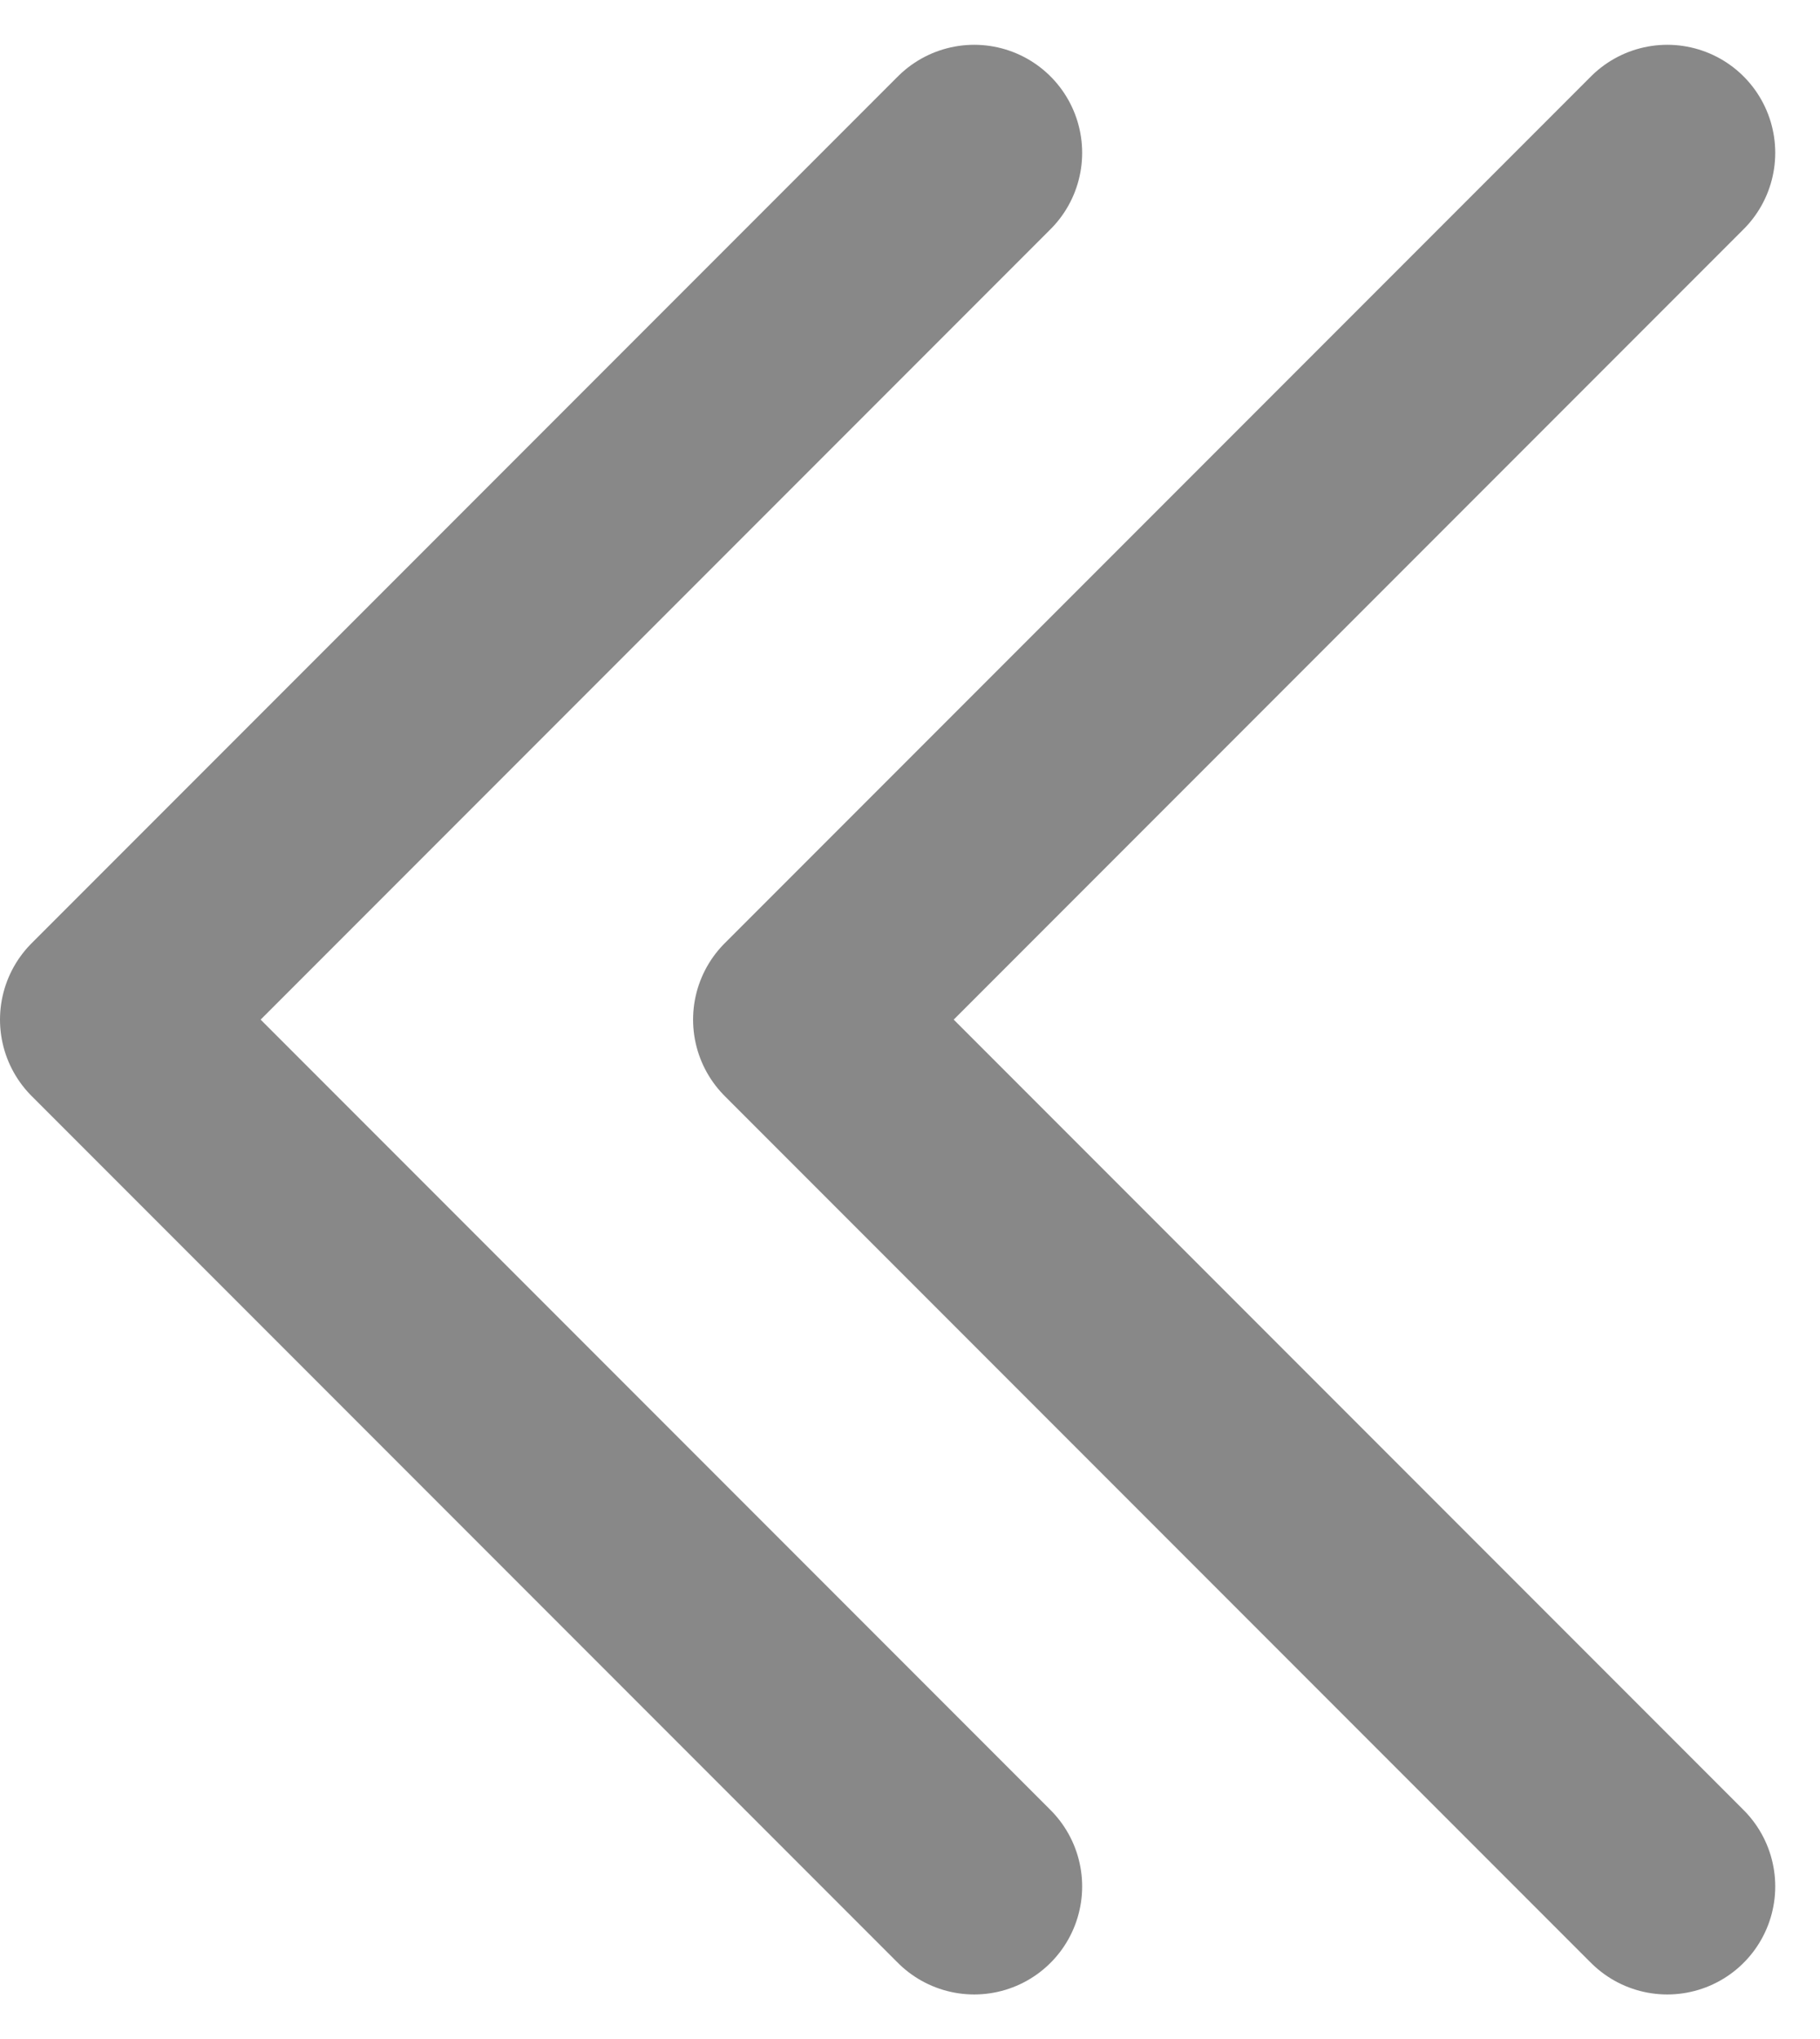 <svg xmlns="http://www.w3.org/2000/svg" width="12.644" height="14.158" viewBox="0 0 12.644 14.158">
  <path id="패스_2564" data-name="패스 2564" d="M16.083,4.5l-6.018,6.018,6.018,6.018M11.268,4.5,5.25,10.518l6.018,6.018" transform="translate(-4.5 -3.439)" fill="none" stroke="#888" stroke-linecap="round" stroke-linejoin="round" stroke-width="1.5"/>
</svg>
